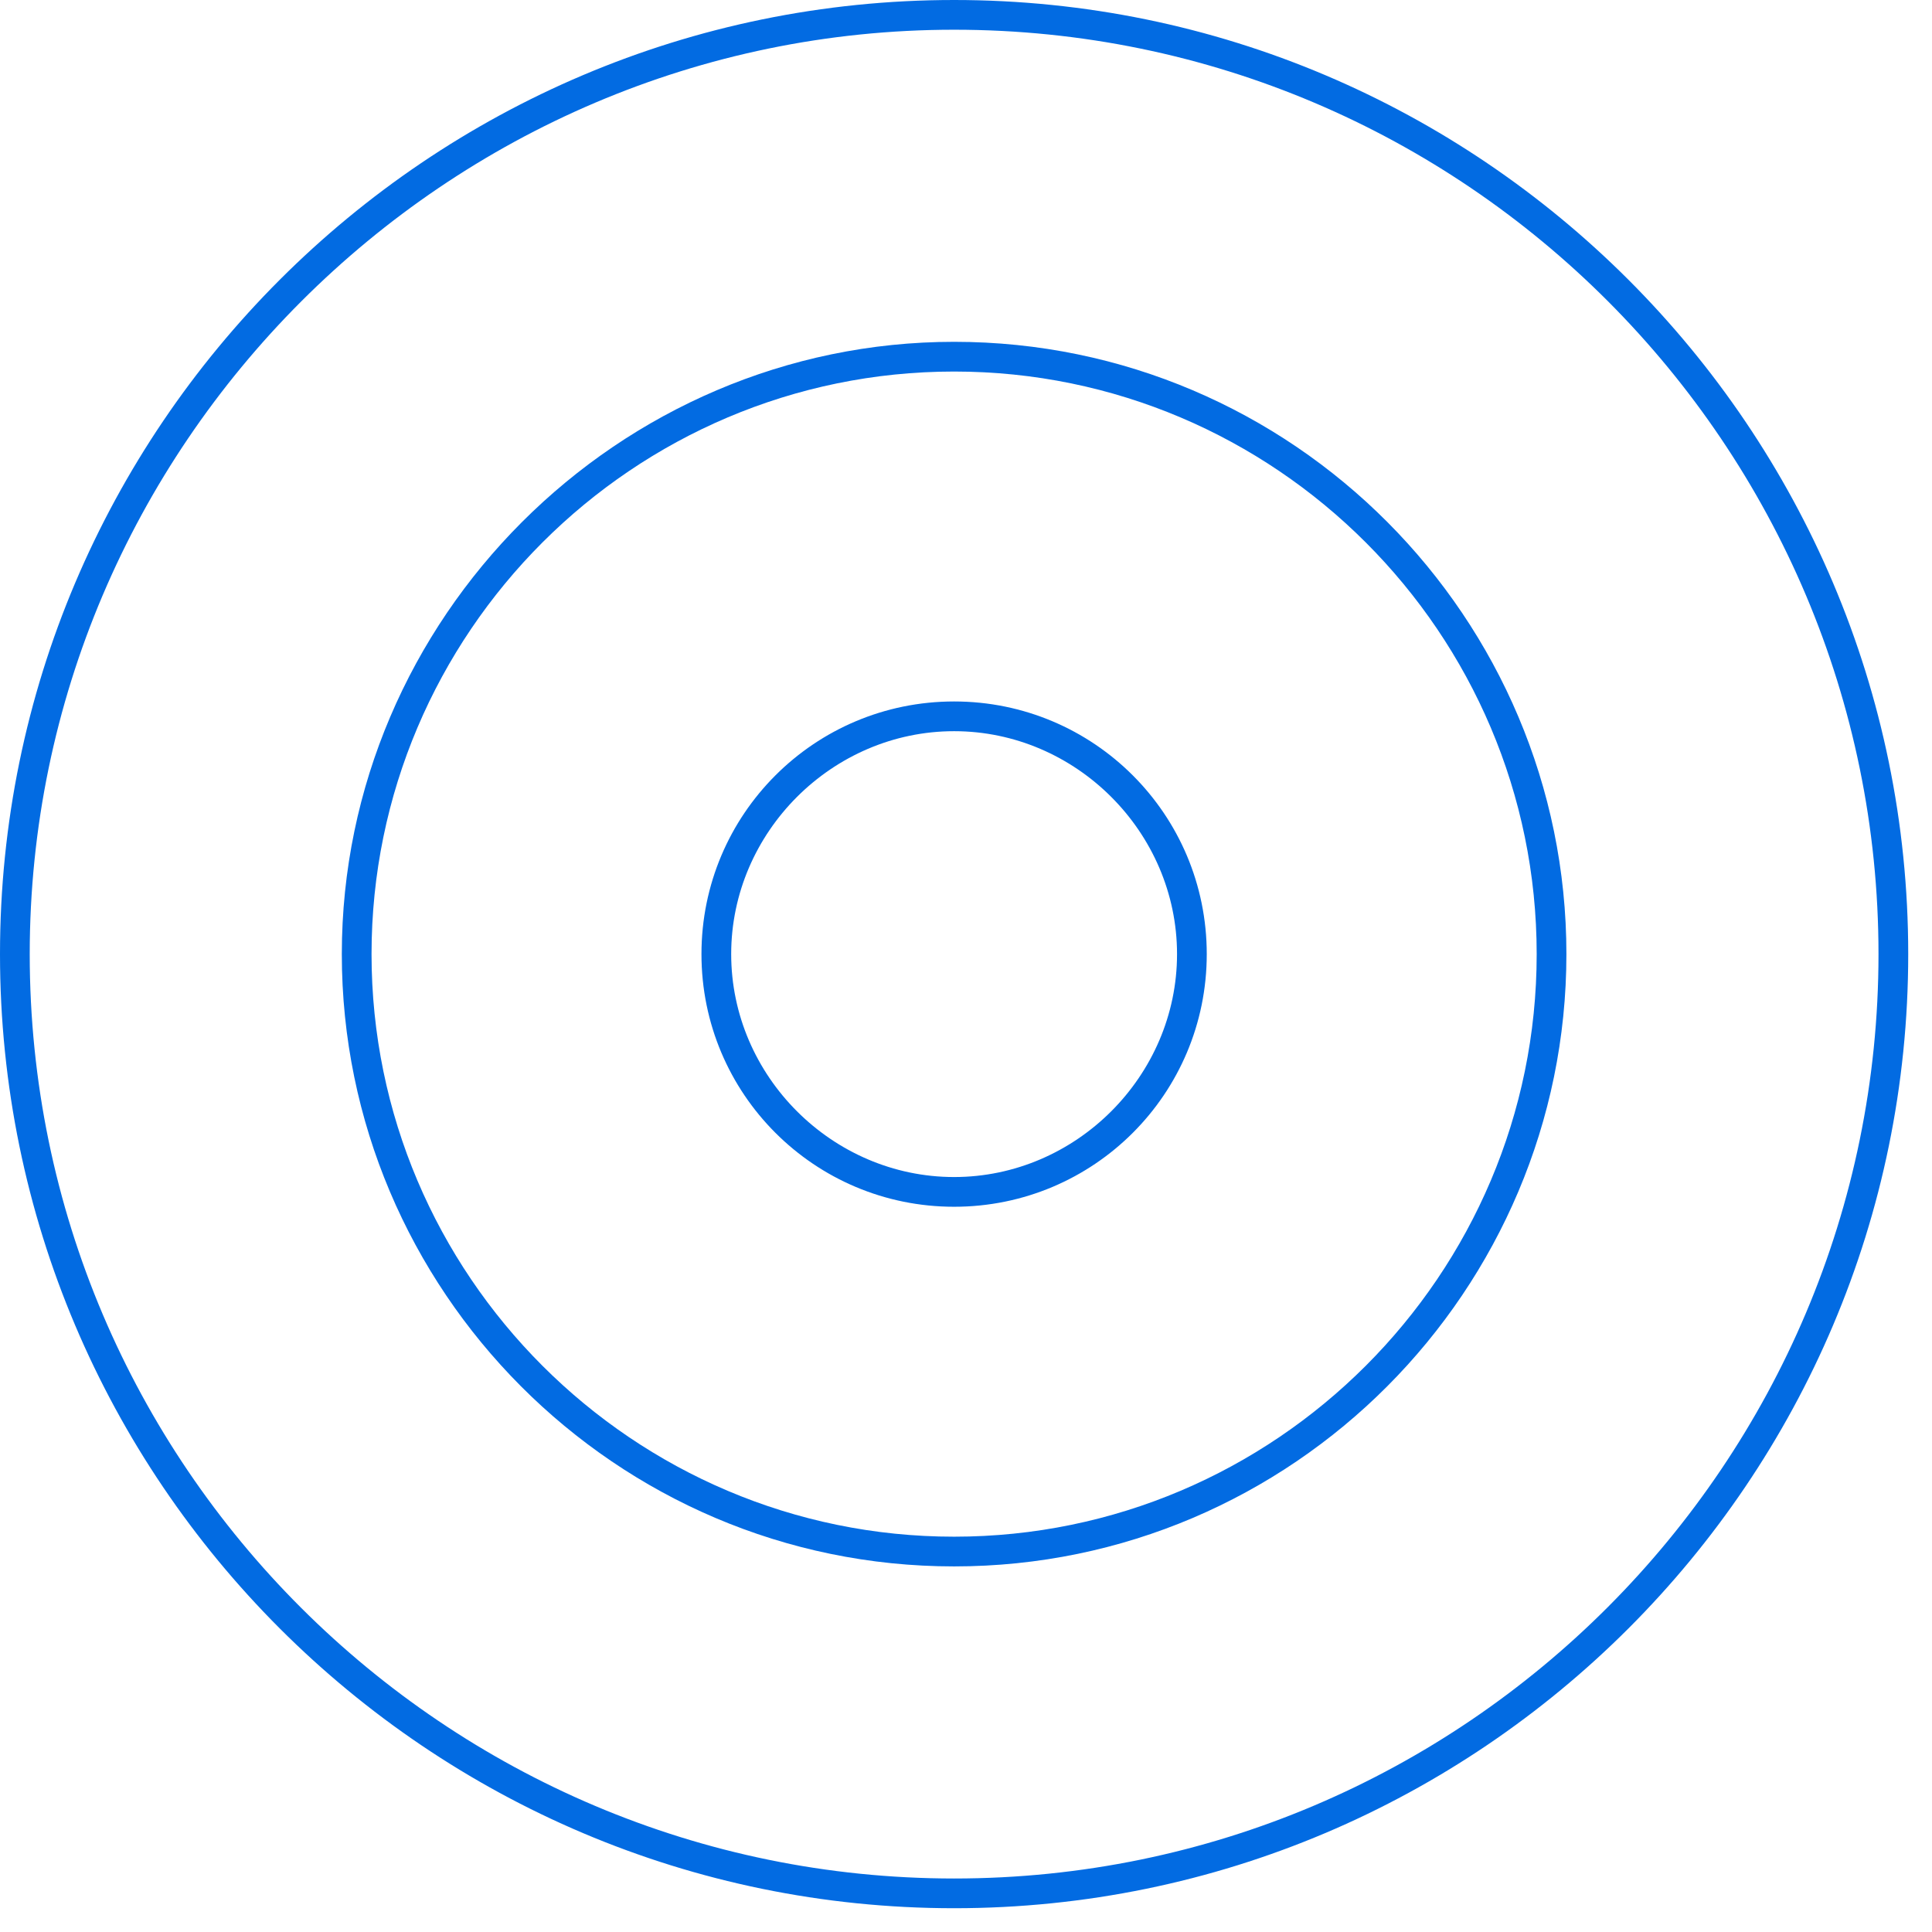 <svg width="65" height="65" viewBox="0 0 65 65" fill="none" xmlns="http://www.w3.org/2000/svg">
<g clip-path="url(#clip0)">
<path d="M32.1 64.2C14.4 64.2 0 49.8 0 32.1C0 14.4 14.4 0 32.1 0C49.8 0 64.2 14.4 64.2 32.1C64.2 49.8 49.8 64.2 32.1 64.2ZM32.1 1C15 1 1 15 1 32.1C1 49.3 15 63.2 32.1 63.2C49.3 63.2 63.2 49.2 63.2 32.1C63.2 15 49.3 1 32.1 1Z" fill="#026BE2"/>
<path d="M32.1 52.7C20.7 52.7 11.5 43.4 11.5 32.1C11.5 20.8 20.8 11.5 32.1 11.5C43.5 11.5 52.7 20.8 52.7 32.1C52.7 43.4 43.5 52.7 32.1 52.7ZM32.1 12.5C21.3 12.5 12.5 21.3 12.5 32.1C12.5 42.9 21.3 51.7 32.1 51.7C42.9 51.7 51.7 42.9 51.7 32.1C51.7 21.3 42.9 12.5 32.1 12.5Z" fill="#026BE2"/>
<path d="M32.1 40.6C27.4 40.6 23.6 36.8 23.6 32.1C23.6 27.4 27.4 23.6 32.1 23.6C36.8 23.6 40.6 27.4 40.6 32.1C40.6 36.8 36.8 40.6 32.1 40.6ZM32.1 24.6C28 24.6 24.6 28 24.6 32.1C24.6 36.2 28 39.6 32.1 39.6C36.2 39.6 39.6 36.2 39.6 32.1C39.6 28 36.2 24.6 32.1 24.6Z" fill="#026BE2"/>
</g>
<defs>
<clipPath id="clip0">
<rect width="64.2" height="64.2" fill="white"/>
</clipPath>
</defs>
</svg>
